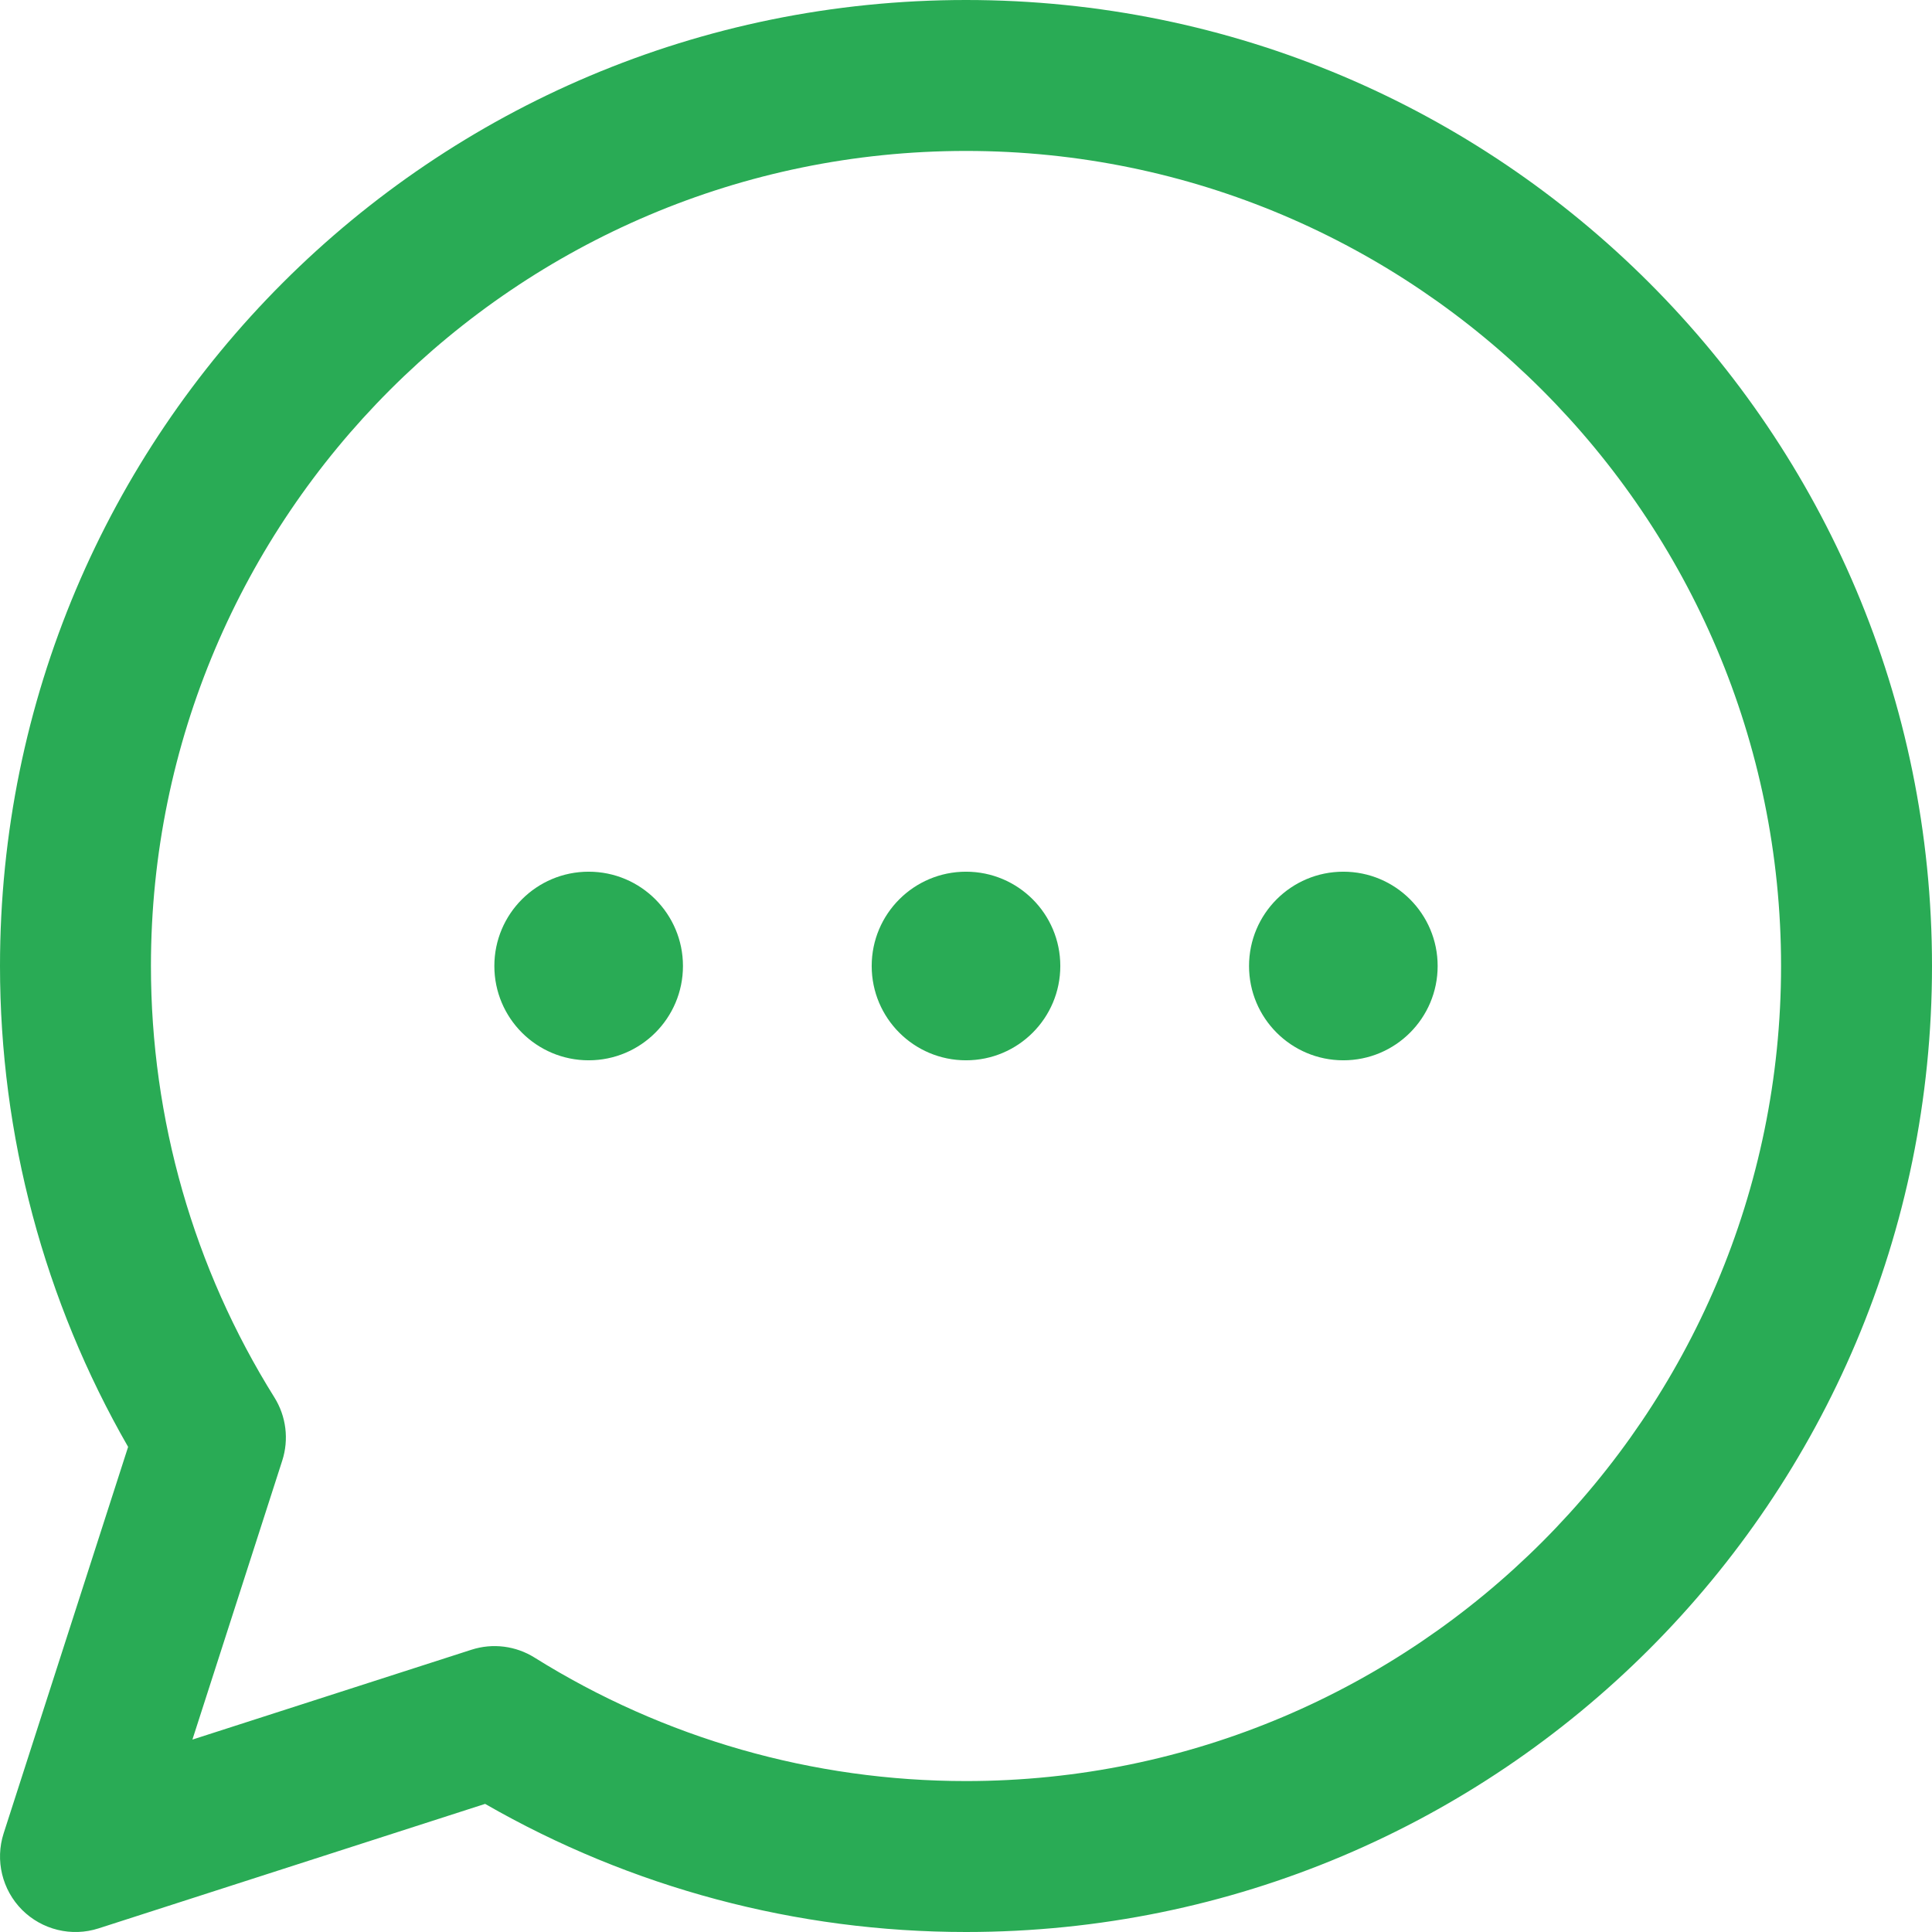 <svg xmlns="http://www.w3.org/2000/svg" width="32" height="32" viewBox="0 0 32 32" fill="none">
	<path d="M16 0C7.157 0 0 7.156 0 16C0 18.806 0.732 21.547 2.122 23.965L0.06 30.367C-0.083 30.813 0.035 31.302 0.366 31.634C0.695 31.962 1.183 32.085 1.633 31.94L8.035 29.878C10.453 31.268 13.194 32 16 32C24.843 32 32 24.844 32 16C32 7.157 24.844 0 16 0ZM16 29.5C13.465 29.5 10.994 28.793 8.854 27.455C8.546 27.262 8.164 27.21 7.808 27.325L3.187 28.813L4.675 24.192C4.788 23.841 4.74 23.458 4.545 23.146C3.207 21.006 2.5 18.535 2.5 16C2.5 8.556 8.556 2.5 16 2.5C23.444 2.5 29.5 8.556 29.5 16C29.5 23.444 23.444 29.5 16 29.5ZM17.562 16C17.562 16.863 16.863 17.562 16 17.562C15.137 17.562 14.438 16.863 14.438 16C14.438 15.137 15.137 14.438 16 14.438C16.863 14.438 17.562 15.137 17.562 16ZM23.812 16C23.812 16.863 23.113 17.562 22.25 17.562C21.387 17.562 20.688 16.863 20.688 16C20.688 15.137 21.387 14.438 22.25 14.438C23.113 14.438 23.812 15.137 23.812 16ZM11.312 16C11.312 16.863 10.613 17.562 9.75 17.562C8.887 17.562 8.188 16.863 8.188 16C8.188 15.137 8.887 14.438 9.75 14.438C10.613 14.438 11.312 15.137 11.312 16Z" fill="#29AB55" />
</svg>
